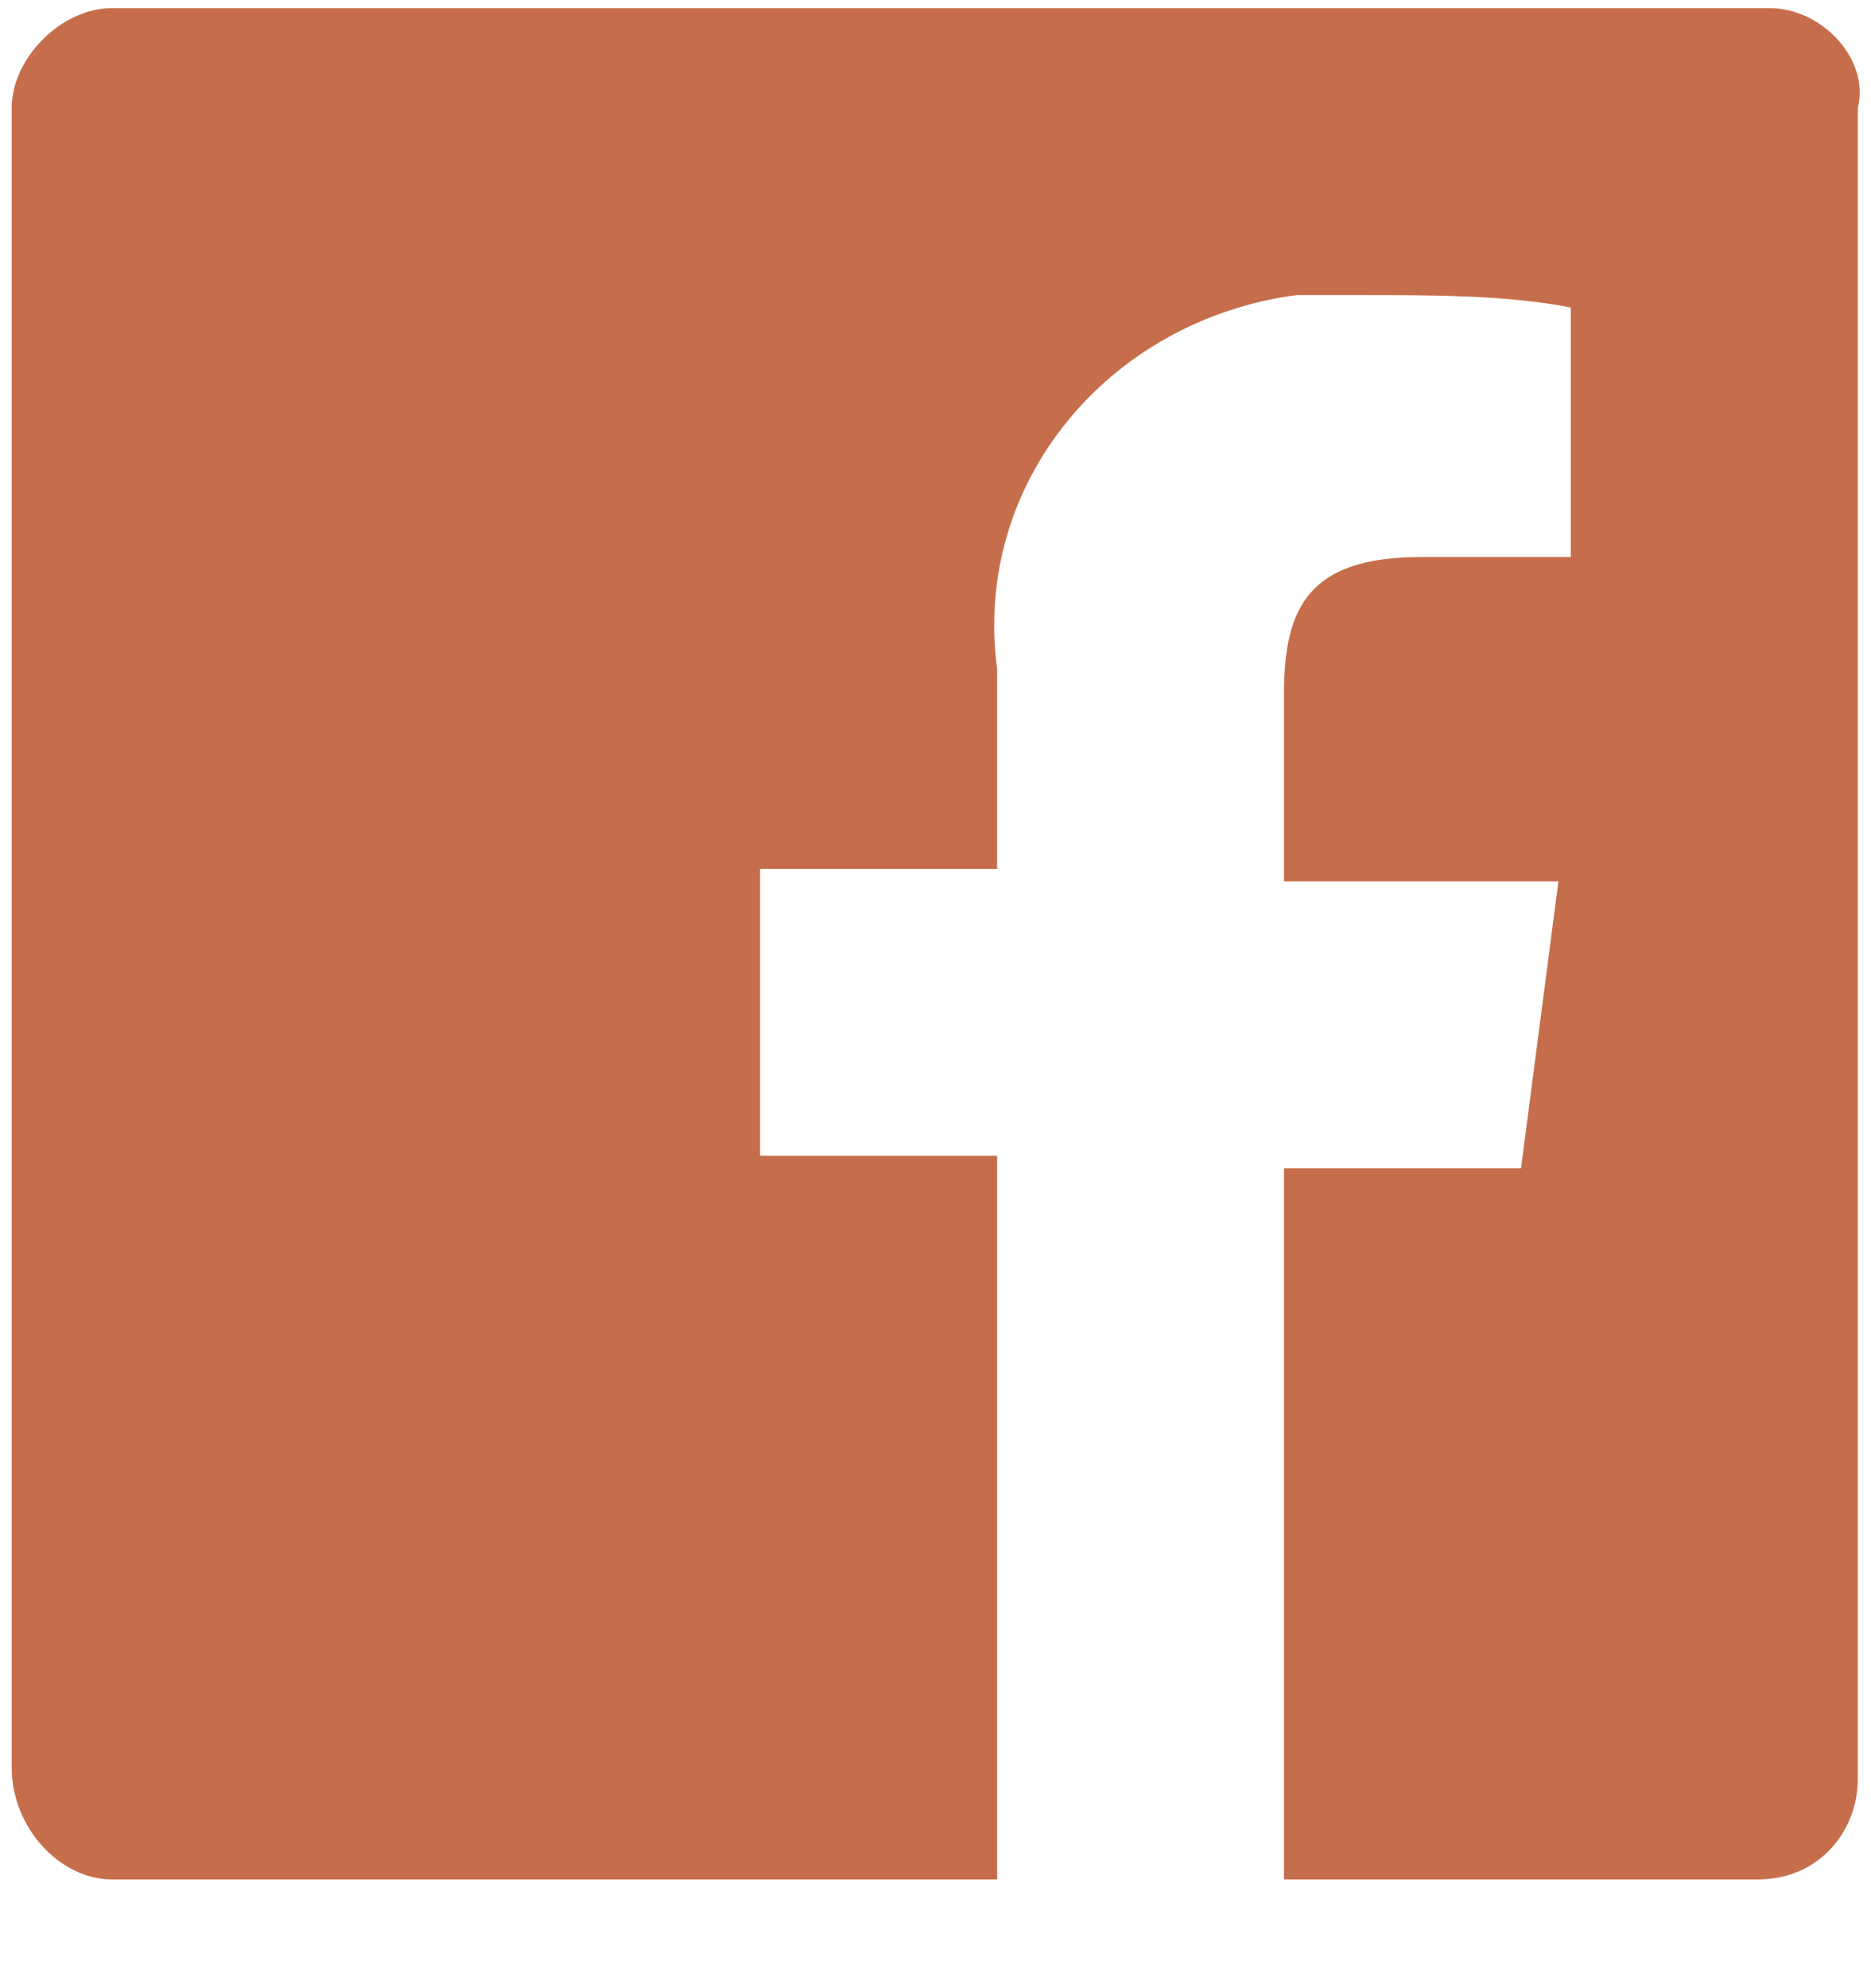 <svg width="16" height="17" viewBox="0 0 16 17" fill="none" xmlns="http://www.w3.org/2000/svg">
<g clip-path="url(#clip0_218_1430)">
<path d="M15.14 0.07H0.953C0.527 0.07 0.1 0.496 0.1 0.923V15.11C0.1 15.643 0.527 16.07 0.953 16.07H8.527V9.883H6.5V7.43H8.527V5.723C8.313 4.123 9.487 2.736 11.087 2.523H11.62C12.26 2.523 12.9 2.523 13.433 2.63V4.763H12.153C11.193 4.763 10.98 5.19 10.98 5.936V7.536H13.327L13.007 9.99H10.98V16.07H15.033C15.567 16.07 15.887 15.643 15.887 15.216V0.923C15.993 0.496 15.567 0.07 15.14 0.07Z" fill="#C66E4B"/>
</g>
<defs>
<clipPath id="clip0_218_1430">
<rect width="16" height="16" fill="white" transform="translate(0 0.07)"/>
</clipPath>
</defs>
</svg>

